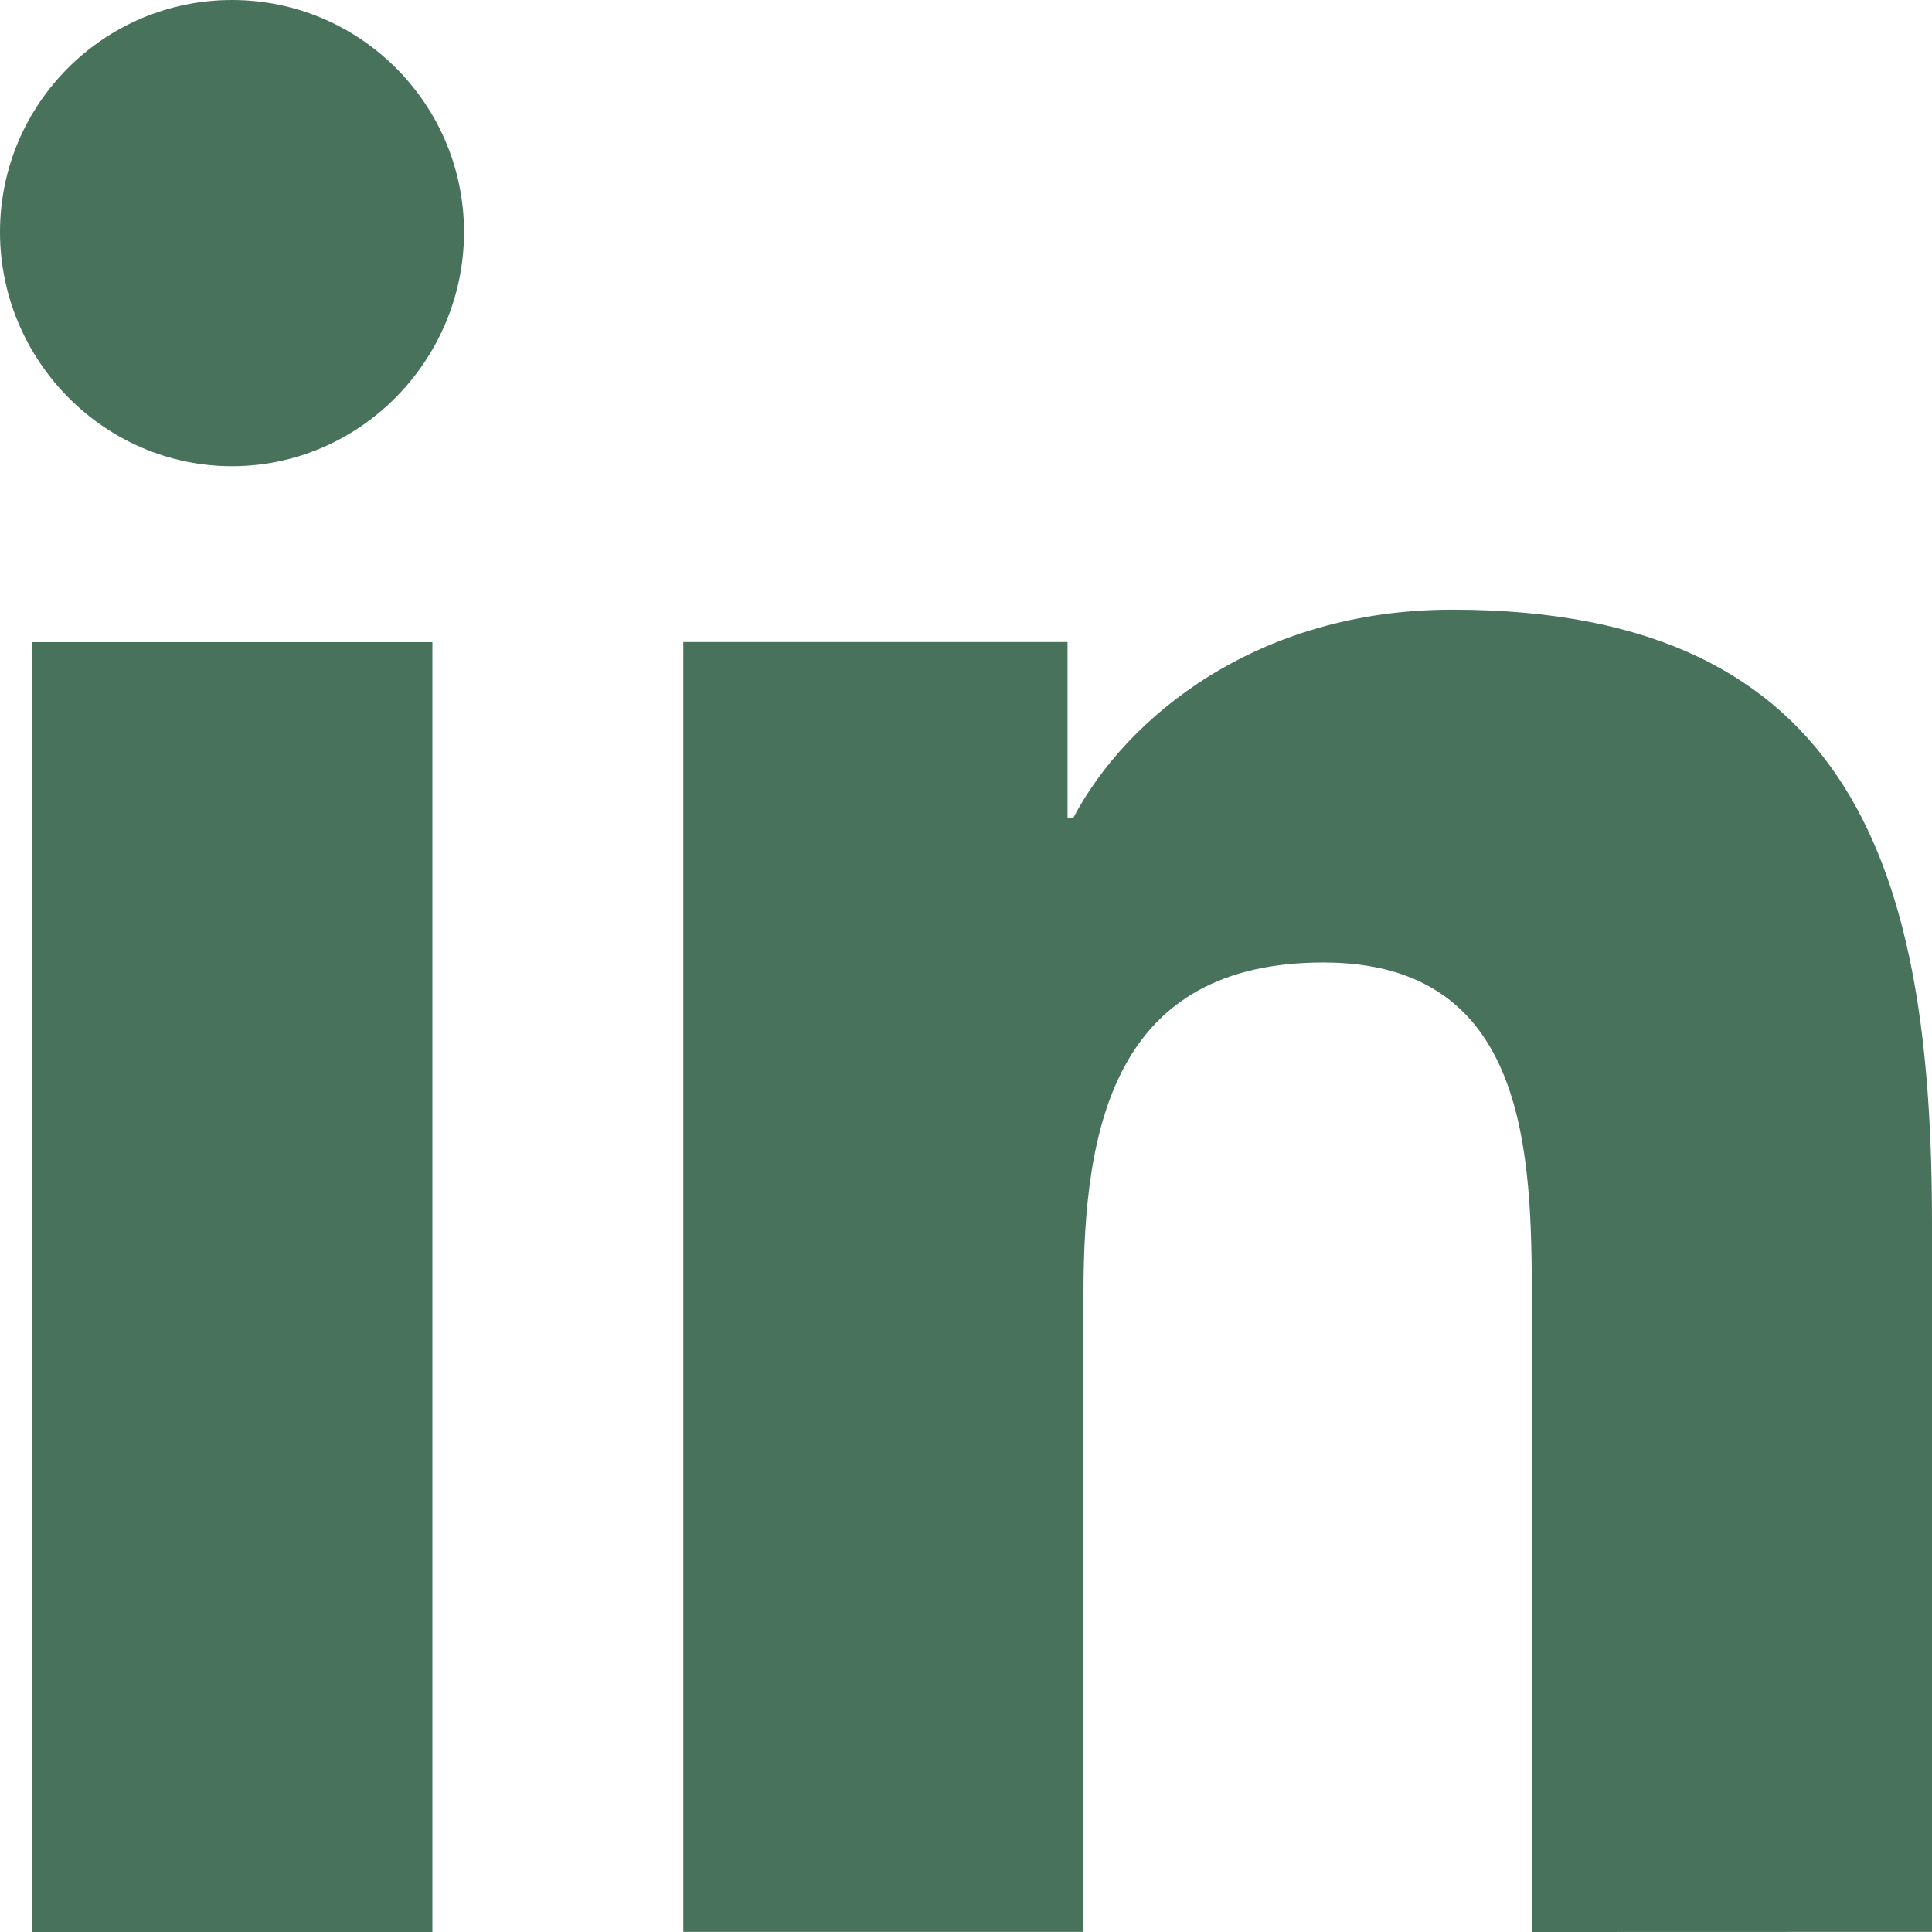 <?xml version="1.0" encoding="UTF-8"?>
<svg xmlns="http://www.w3.org/2000/svg" width="16" height="16" viewBox="0 0 16 16" fill="none">
  <path d="M0 1.921C0 0.861 0.861 0 1.921 0C2.981 0 3.842 0.861 3.843 1.921C3.843 2.982 2.982 3.861 1.921 3.861C0.861 3.861 0 2.982 0 1.921Z" fill="#48725C"></path>
  <path d="M16 15.999V10.131C16 7.261 15.382 5.049 12.026 5.049C10.413 5.049 9.33 5.935 8.888 6.774H8.841V5.317H5.659V15.999H8.973V10.71C8.973 9.317 9.237 7.971 10.961 7.971C12.661 7.971 12.686 9.56 12.686 10.799V16L16 15.999Z" fill="#48725C"></path>
  <path d="M0.264 5.318H3.581V16H0.264V5.318Z" fill="#48725C"></path>
</svg>
